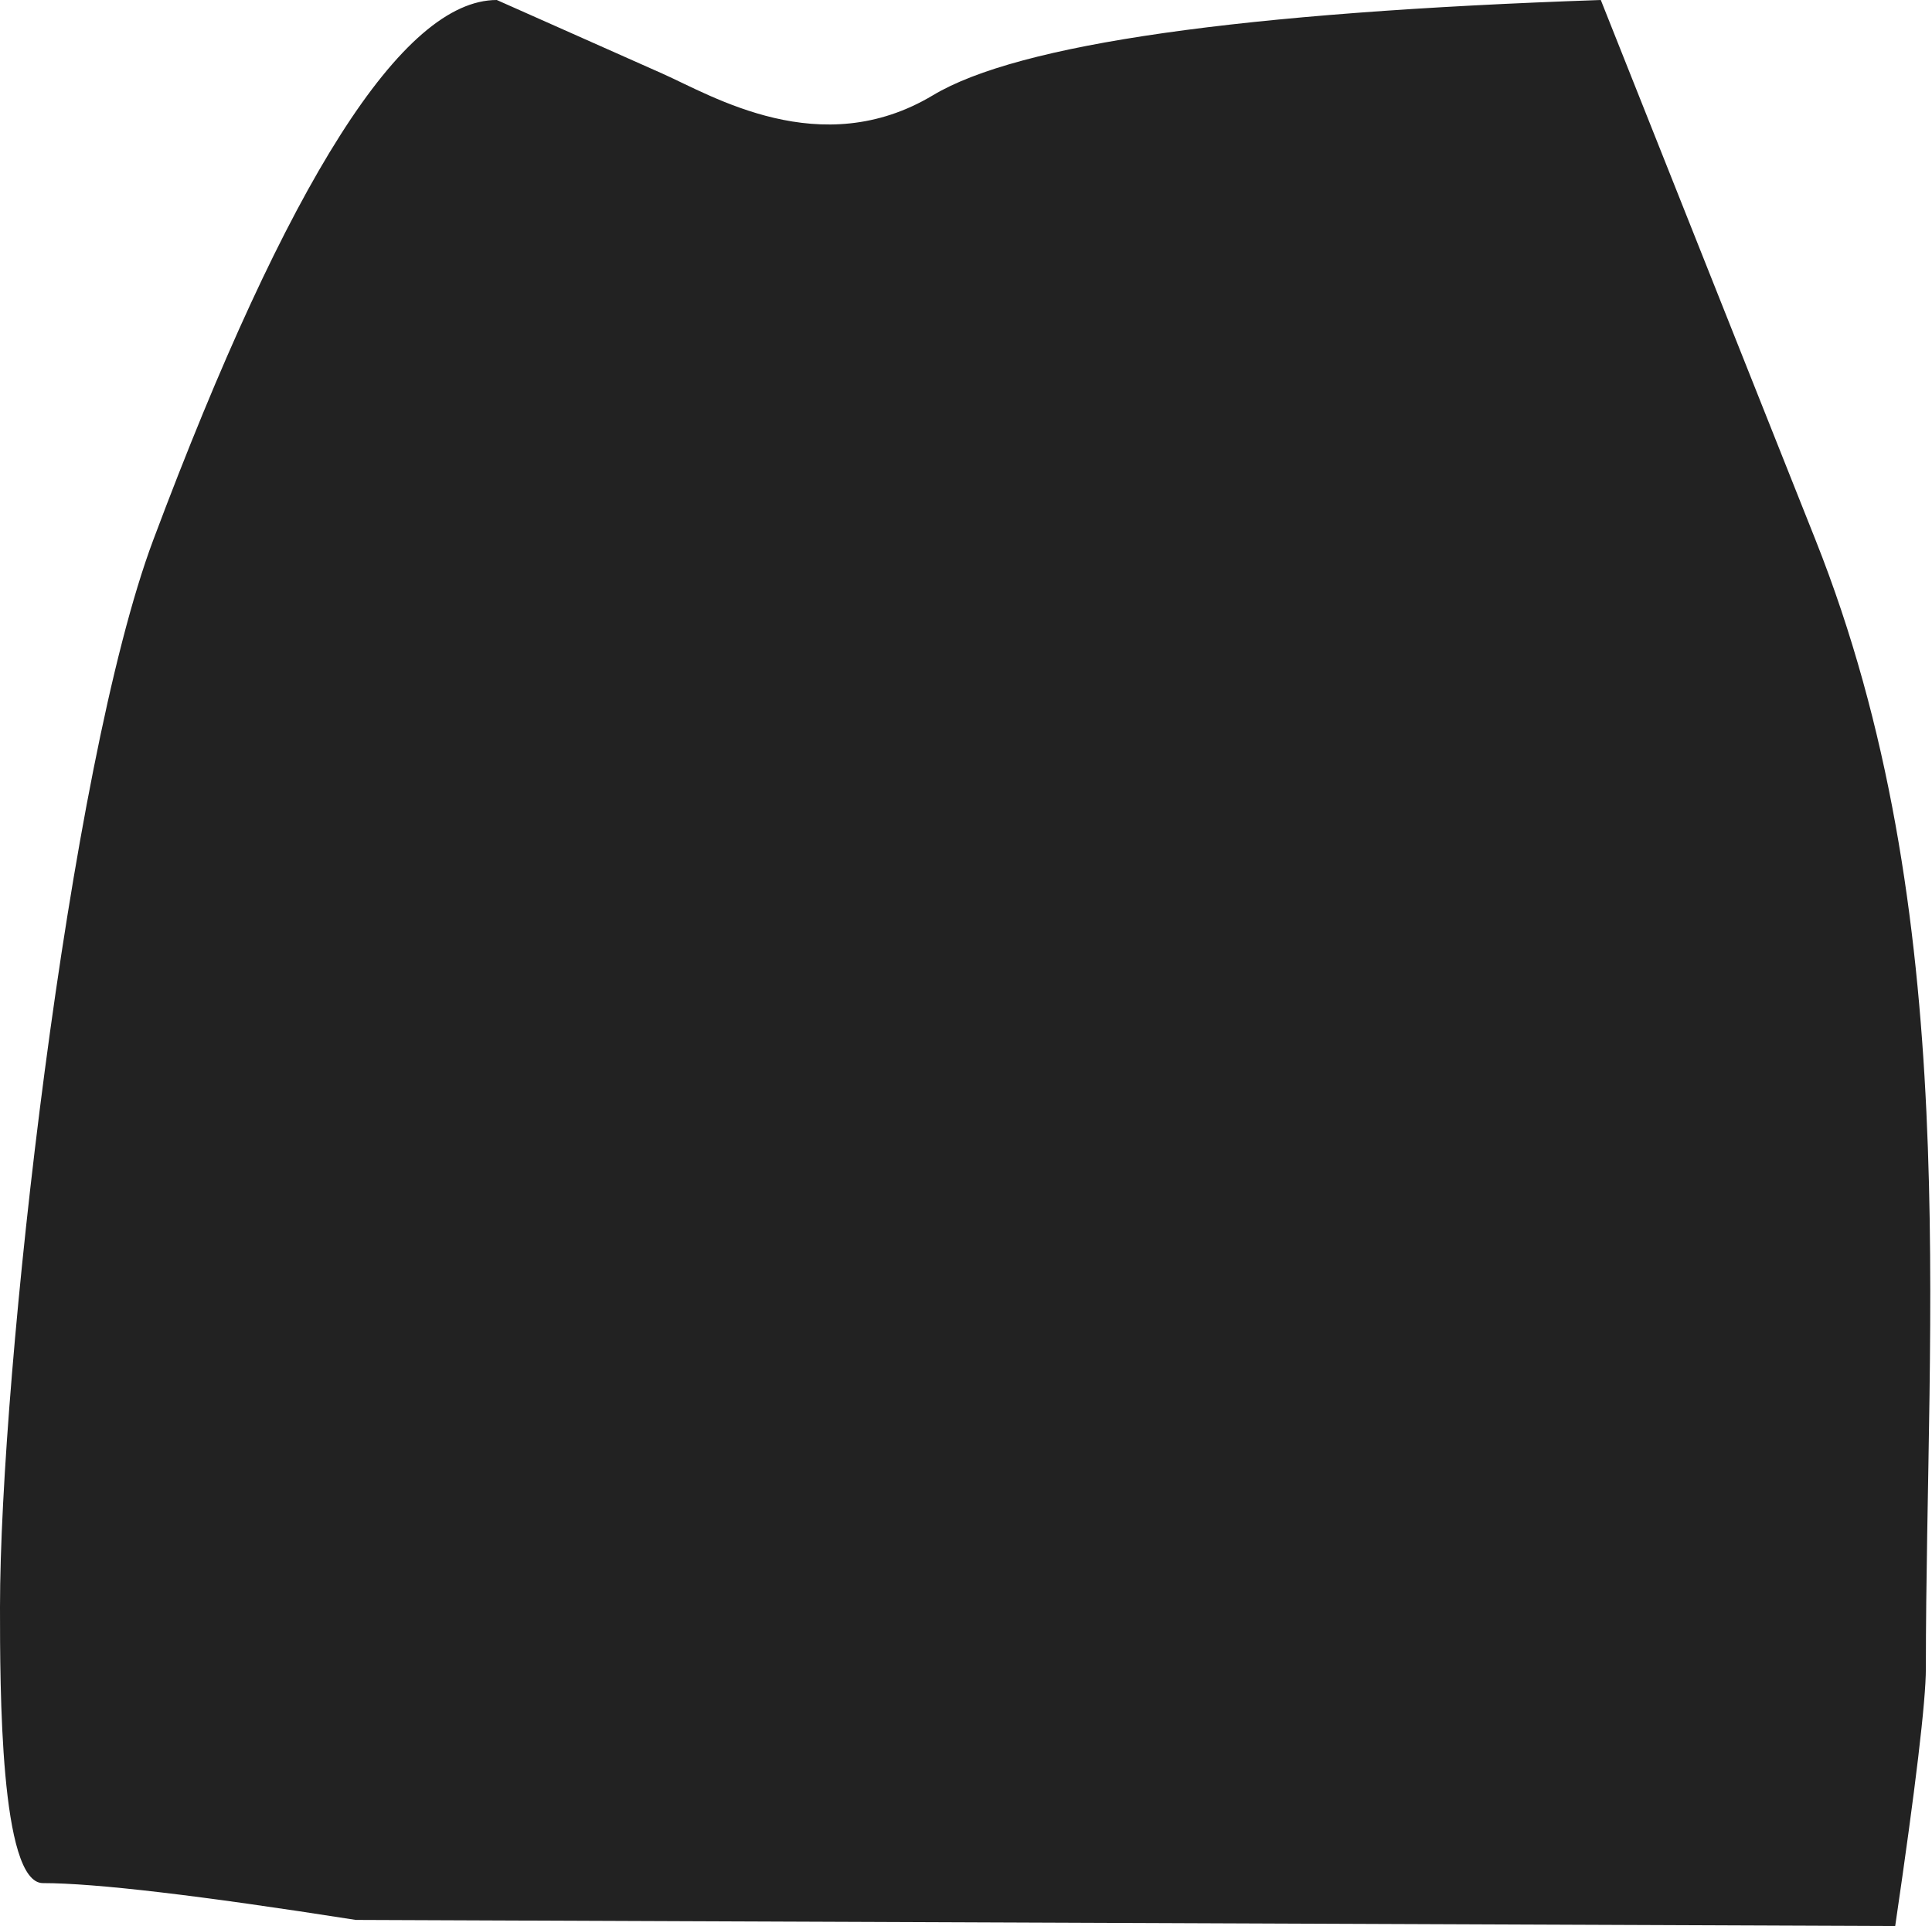 <?xml version="1.0" encoding="UTF-8"?>
<svg width="315px" height="314px" viewBox="0 0 315 314" version="1.1" xmlns="http://www.w3.org/2000/svg" xmlns:xlink="http://www.w3.org/1999/xlink">
    <title>Rectangle</title>
    <g id="Page-1" stroke="none" stroke-width="1" fill="none" fill-rule="evenodd">
        <g id="Desktop-HD" transform="translate(-264, -244)">
            <circle id="Oval" fill="#0050E5" cx="422" cy="411" r="42"></circle>
            <g id="Bag-A" transform="translate(264, 244)">
                <path d="M81,0 C81,0 90,4 108,12 C116.072,15.587 133.815,26.505 152.123,15.523 C166.041,7.174 202.333,2 261,0 C261,0 272.667,29.333 296,88 C320.23,148.921 314,214.481 314,272 C314,277.333 312.333,291.333 309,314 L58,313 C32.522,309 15.522,307 7,307 C0,307 0,275.02 0,262 C0,224 11.098,125.072 25,88 C47,29.333 65.667,0 81,0 Z" id="Rectangle" fill="#222222"></path>
            </g>
        </g>
    </g>
</svg>
